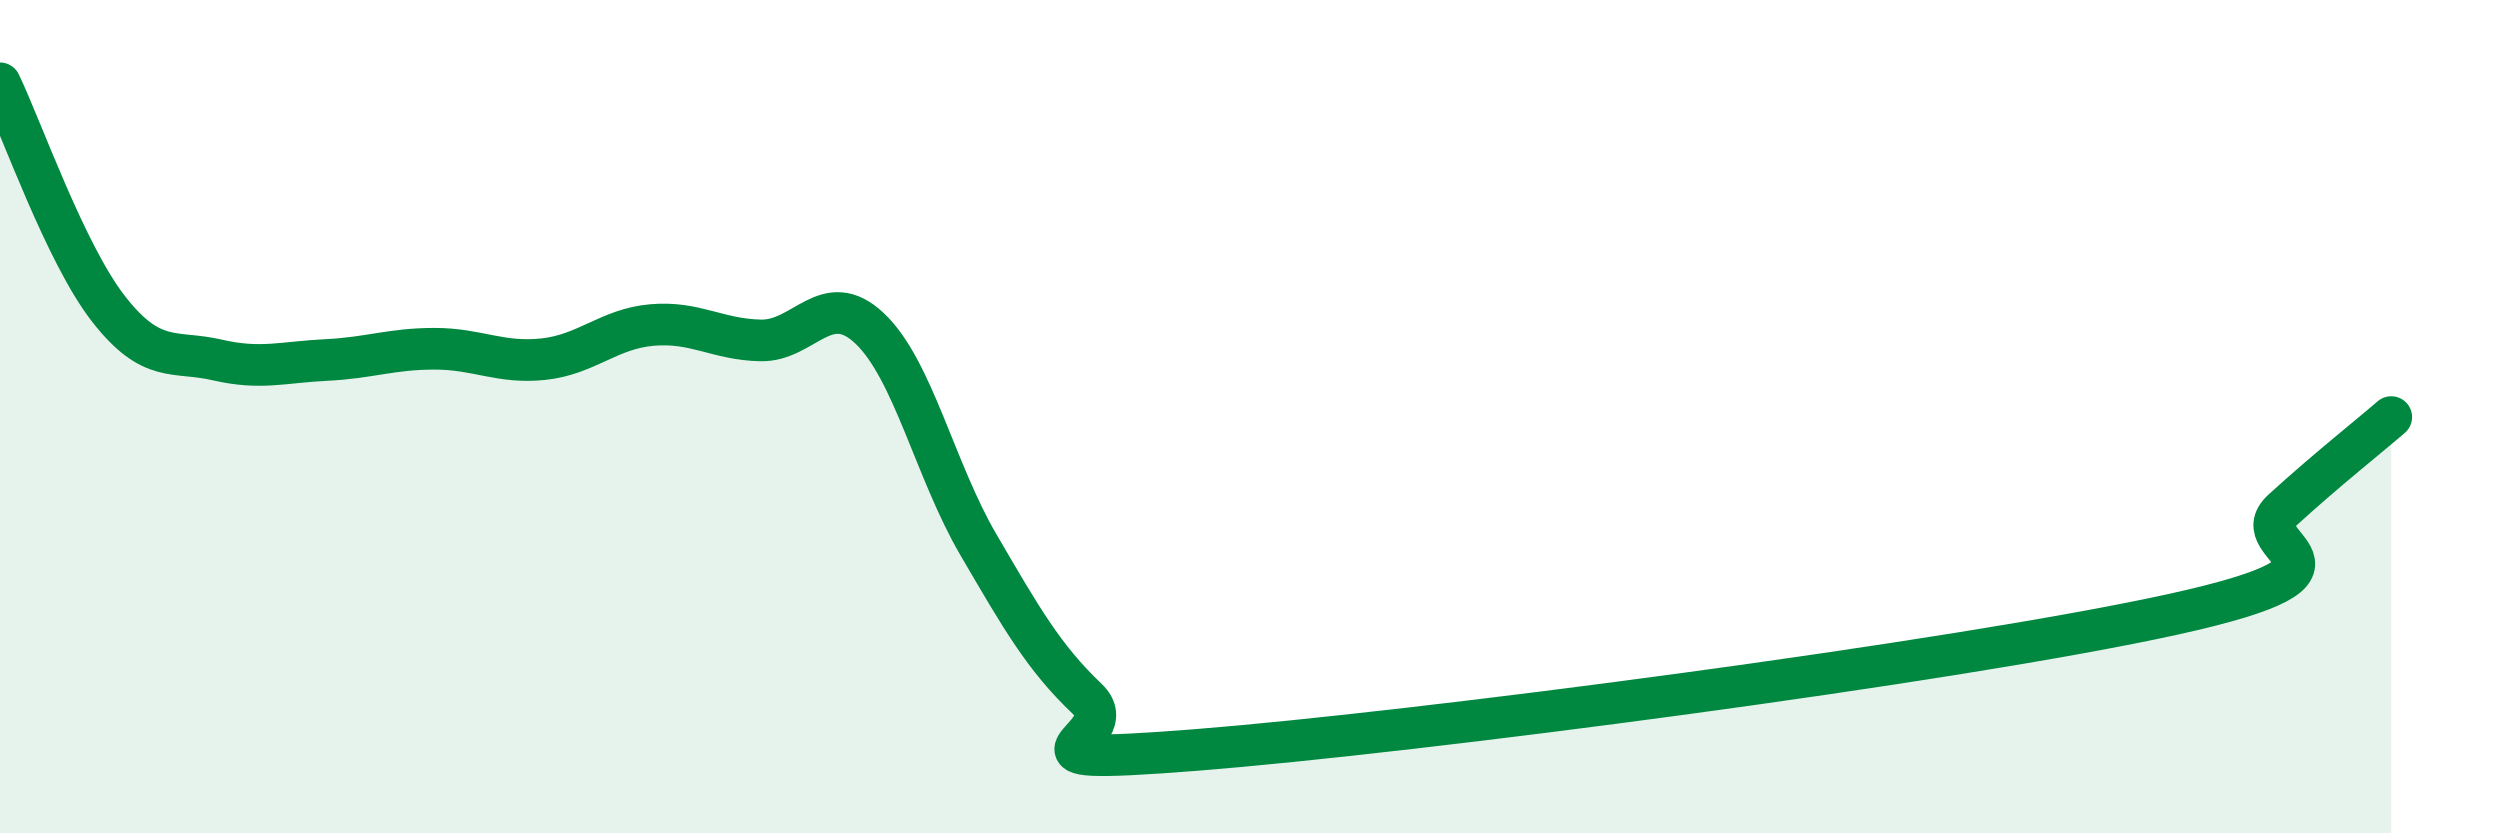 
    <svg width="60" height="20" viewBox="0 0 60 20" xmlns="http://www.w3.org/2000/svg">
      <path
        d="M 0,2 C 0.52,3.08 1.57,6.09 2.61,7.42 C 3.65,8.75 4.18,8.4 5.22,8.64 C 6.26,8.88 6.79,8.69 7.83,8.64 C 8.87,8.59 9.39,8.37 10.43,8.37 C 11.47,8.37 12,8.73 13.04,8.62 C 14.08,8.51 14.61,7.89 15.65,7.8 C 16.69,7.71 17.22,8.15 18.26,8.17 C 19.3,8.19 19.83,6.9 20.87,7.88 C 21.91,8.86 22.44,11.29 23.48,13.07 C 24.52,14.85 25.05,15.78 26.09,16.77 C 27.13,17.76 23.48,18.41 28.7,18 C 33.92,17.59 46.95,15.89 52.17,14.74 C 57.39,13.59 53.74,13.19 54.78,12.24 C 55.82,11.29 56.87,10.46 57.39,10.01L57.39 20L0 20Z"
        fill="#008740"
        opacity="0.1"
        stroke-linecap="round"
        stroke-linejoin="round"
      />
      <path
        d="M 0,2 C 0.52,3.08 1.57,6.09 2.61,7.42 C 3.65,8.75 4.18,8.4 5.22,8.64 C 6.26,8.88 6.79,8.69 7.83,8.64 C 8.87,8.59 9.39,8.37 10.43,8.37 C 11.47,8.37 12,8.73 13.04,8.62 C 14.08,8.51 14.61,7.89 15.65,7.8 C 16.69,7.71 17.22,8.15 18.26,8.17 C 19.3,8.19 19.83,6.9 20.87,7.88 C 21.91,8.86 22.44,11.29 23.48,13.07 C 24.52,14.85 25.05,15.78 26.09,16.77 C 27.13,17.76 23.48,18.41 28.7,18 C 33.92,17.59 46.95,15.89 52.17,14.74 C 57.39,13.59 53.74,13.19 54.78,12.24 C 55.82,11.29 56.87,10.46 57.39,10.01"
        stroke="#008740"
        stroke-width="1"
        fill="none"
        stroke-linecap="round"
        stroke-linejoin="round"
      />
    </svg>
  